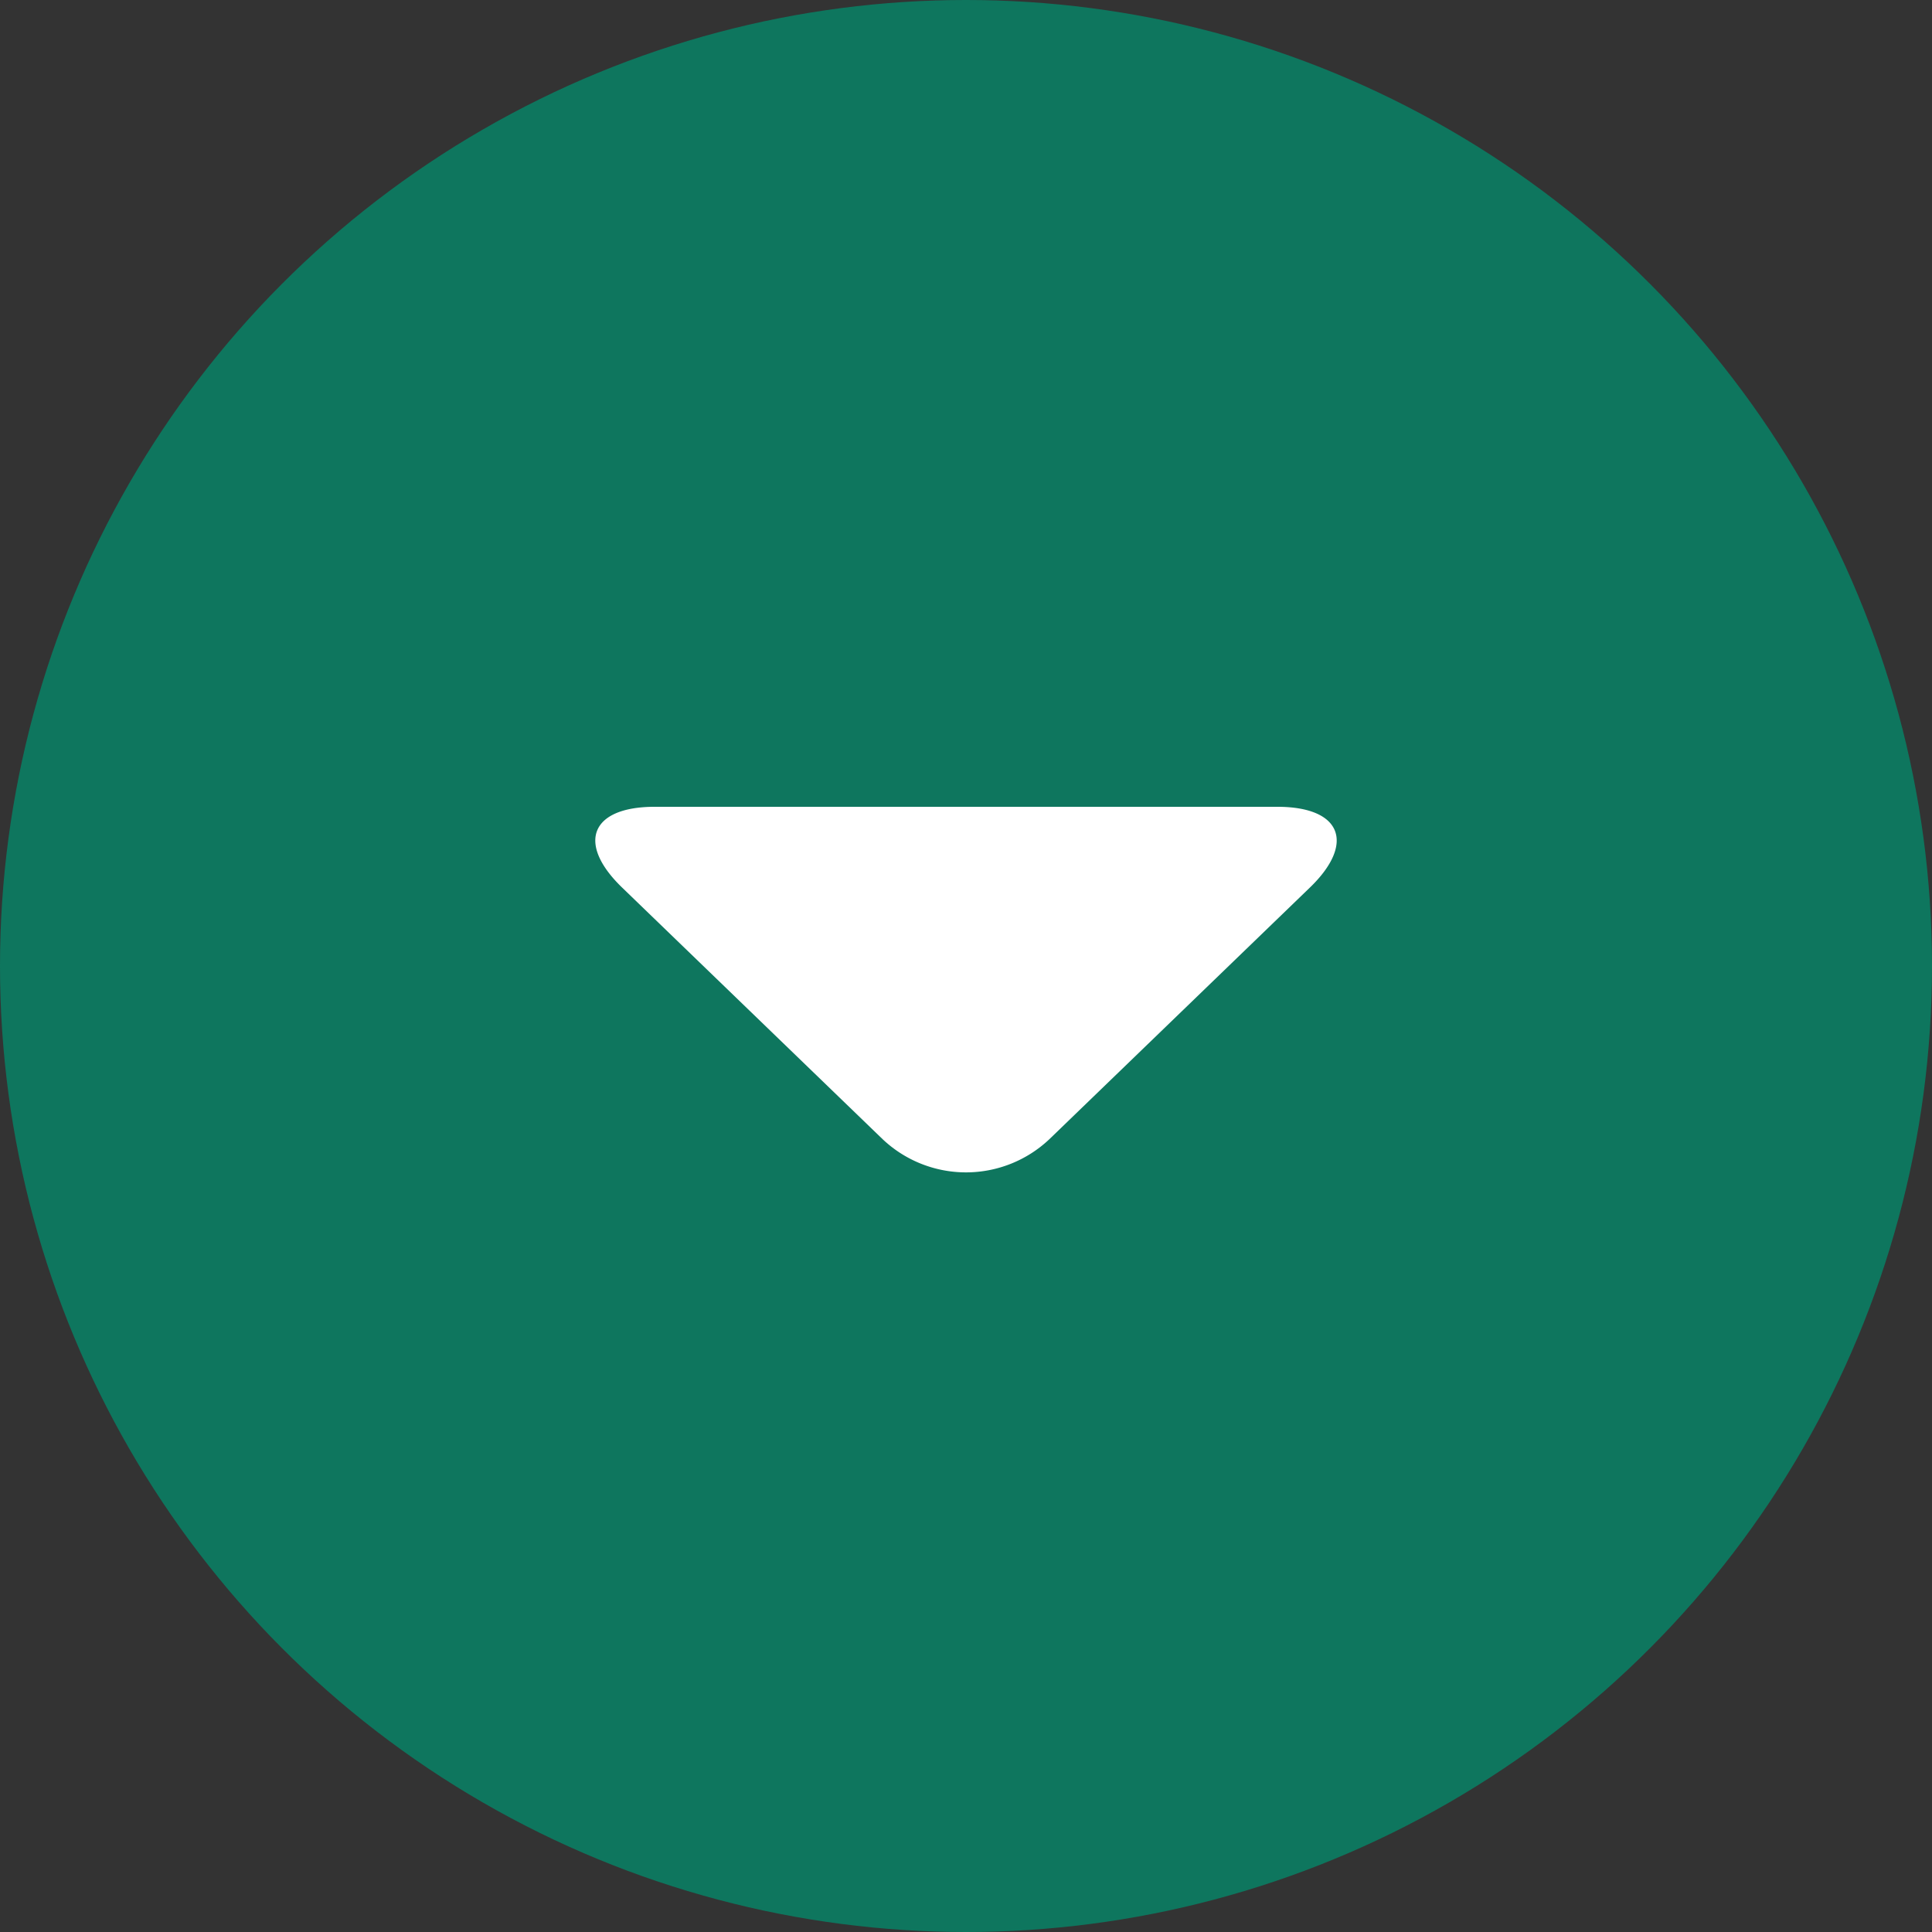 <svg data-name="レイヤー 2" xmlns="http://www.w3.org/2000/svg" viewBox="0 0 5 5"><rect x="0" y="0" width="5" height="5" fill="#333333" stroke="none"/><circle cx="2.5" cy="2.5" r="2.5" fill="#0e765e"/><path d="M2.716 2.948a.314.314 0 01-.432 0l-.674-.651c-.119-.115-.081-.209.084-.209h1.612c.165 0 .203.094.084.209l-.674.651z" fill="#fff"/></svg>